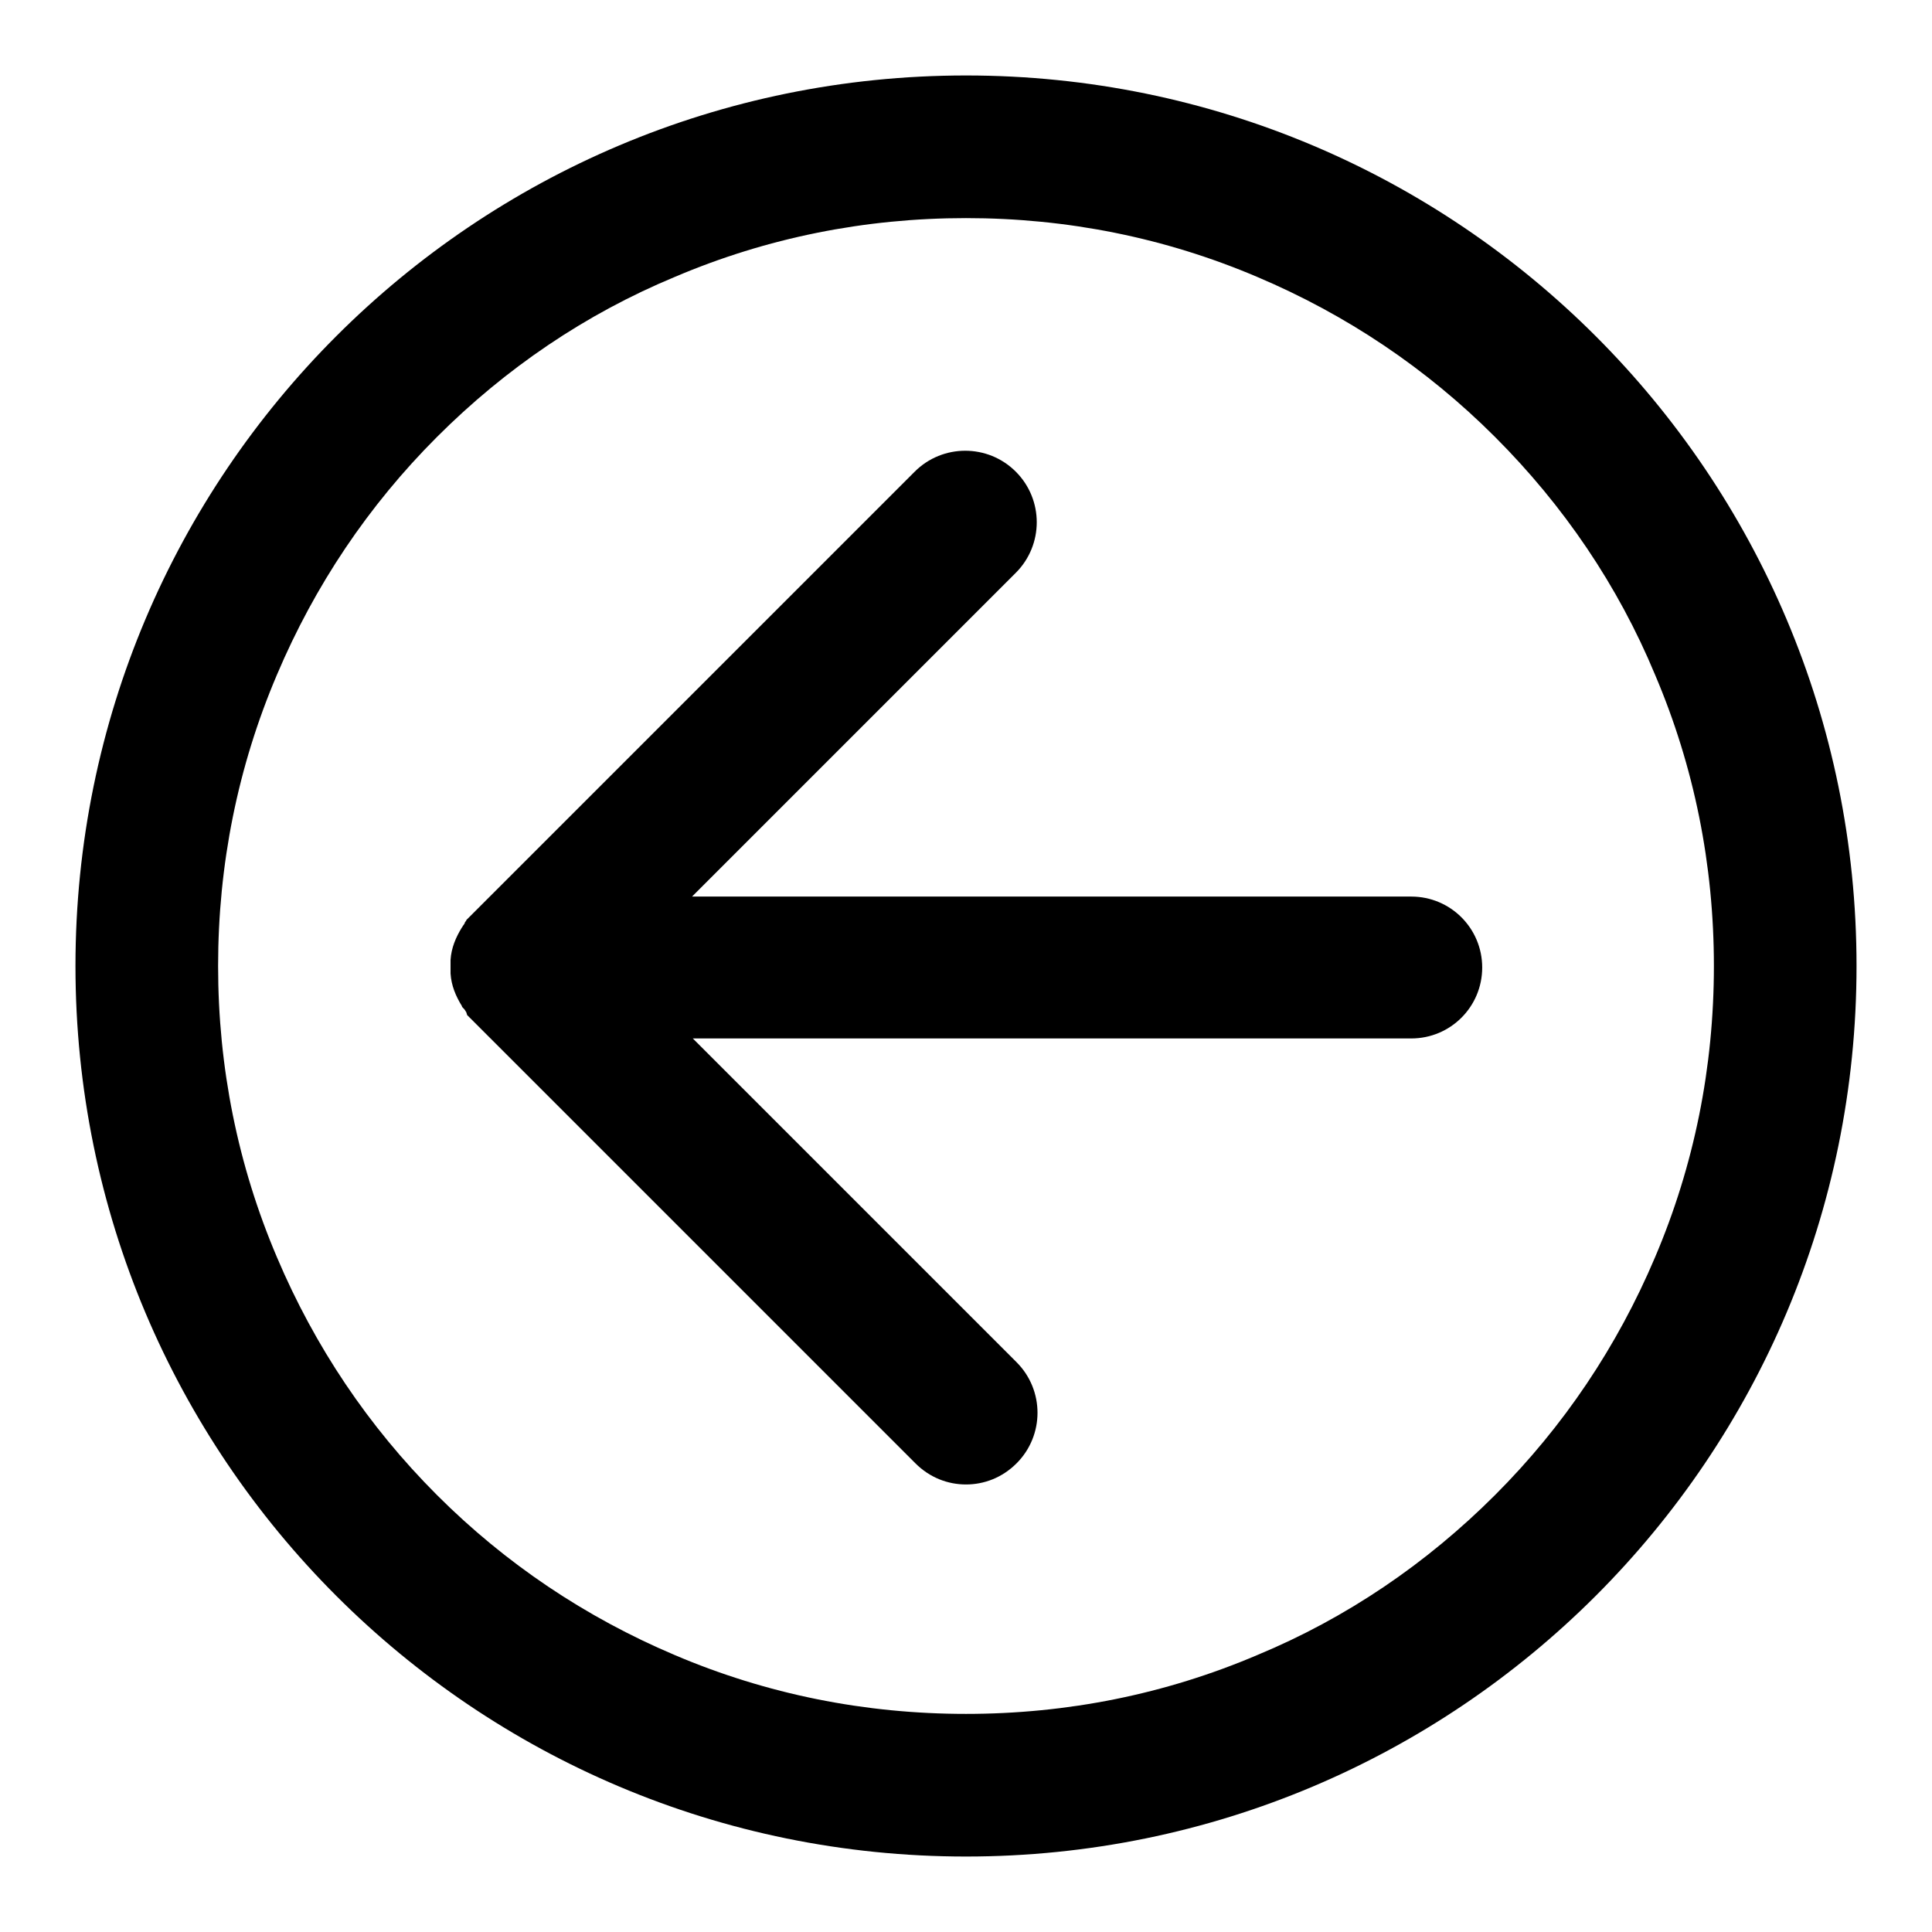 <?xml version="1.0" encoding="utf-8"?>
<!-- Svg Vector Icons : http://www.onlinewebfonts.com/icon -->
<!DOCTYPE svg PUBLIC "-//W3C//DTD SVG 1.1//EN" "http://www.w3.org/Graphics/SVG/1.1/DTD/svg11.dtd">
<svg version="1.1" xmlns="http://www.w3.org/2000/svg" xmlns:xlink="http://www.w3.org/1999/xlink" x="0px" y="0px" viewBox="0 0 256 256" enable-background="new 0 0 256 256" xml:space="preserve">
<g><g><path fill="#000000" d="M10,128c0,65.2,52.8,118,118,118c65.2,0,118-52.8,118-118c0-65.2-52.8-118-118-118C62.8,10,10,62.8,10,128z M36.7,166.6c-5.2-12.2-7.8-25.2-7.8-38.6c0-13.4,2.6-26.4,7.8-38.6c5-11.8,12.1-22.4,21.2-31.5c9.1-9.1,19.7-16.3,31.5-21.2c12.2-5.2,25.2-7.8,38.6-7.8c13.4,0,26.4,2.6,38.6,7.8c11.8,5,22.4,12.1,31.5,21.2s16.3,19.7,21.2,31.5c5.2,12.2,7.8,25.2,7.8,38.6c0,13.4-2.6,26.4-7.8,38.6c-5,11.8-12.1,22.4-21.2,31.5c-9.1,9.1-19.7,16.3-31.5,21.2c-12.2,5.2-25.2,7.8-38.6,7.8c-13.4,0-26.4-2.6-38.6-7.8c-11.8-5-22.4-12.1-31.5-21.2C48.8,189,41.7,178.4,36.7,166.6z"/><path fill="#000000" d="M61.7,134C61.7,134,61.7,133.9,61.7,134c-0.1-0.2-0.2-0.3-0.3-0.4c0,0,0,0,0,0c-0.1-0.1-0.2-0.2-0.2-0.3c0,0,0,0,0,0c-0.8-1.3-1.4-2.7-1.5-4.3c0,0,0,0,0,0c0-0.1,0-0.3,0-0.4c0-0.2,0-0.3,0-0.5s0-0.3,0-0.5c0-0.1,0-0.3,0-0.4c0,0,0,0,0,0c0.1-1.6,0.7-3,1.5-4.3c0,0,0,0,0,0c0.1-0.1,0.1-0.2,0.2-0.3c0,0,0,0,0,0c0.1-0.1,0.1-0.2,0.2-0.3c0,0,0,0,0-0.1c0.1-0.1,0.2-0.2,0.2-0.3c0,0,0,0,0.1-0.1c0.1-0.1,0.2-0.2,0.3-0.3l59-59c3.7-3.7,9.7-3.7,13.4,0c3.7,3.7,3.7,9.7,0,13.4l-42.9,42.9H187c5.2,0,9.4,4.2,9.4,9.4c0,5.2-4.2,9.4-9.4,9.4H91.8l42.9,42.9c3.7,3.7,3.7,9.7,0,13.4c-1.9,1.9-4.3,2.8-6.7,2.8s-4.8-0.9-6.7-2.8l-59-59c-0.1-0.1-0.2-0.2-0.3-0.3c0,0,0,0-0.1-0.1C61.8,134.2,61.8,134.1,61.7,134z"/></g></g>
</svg>